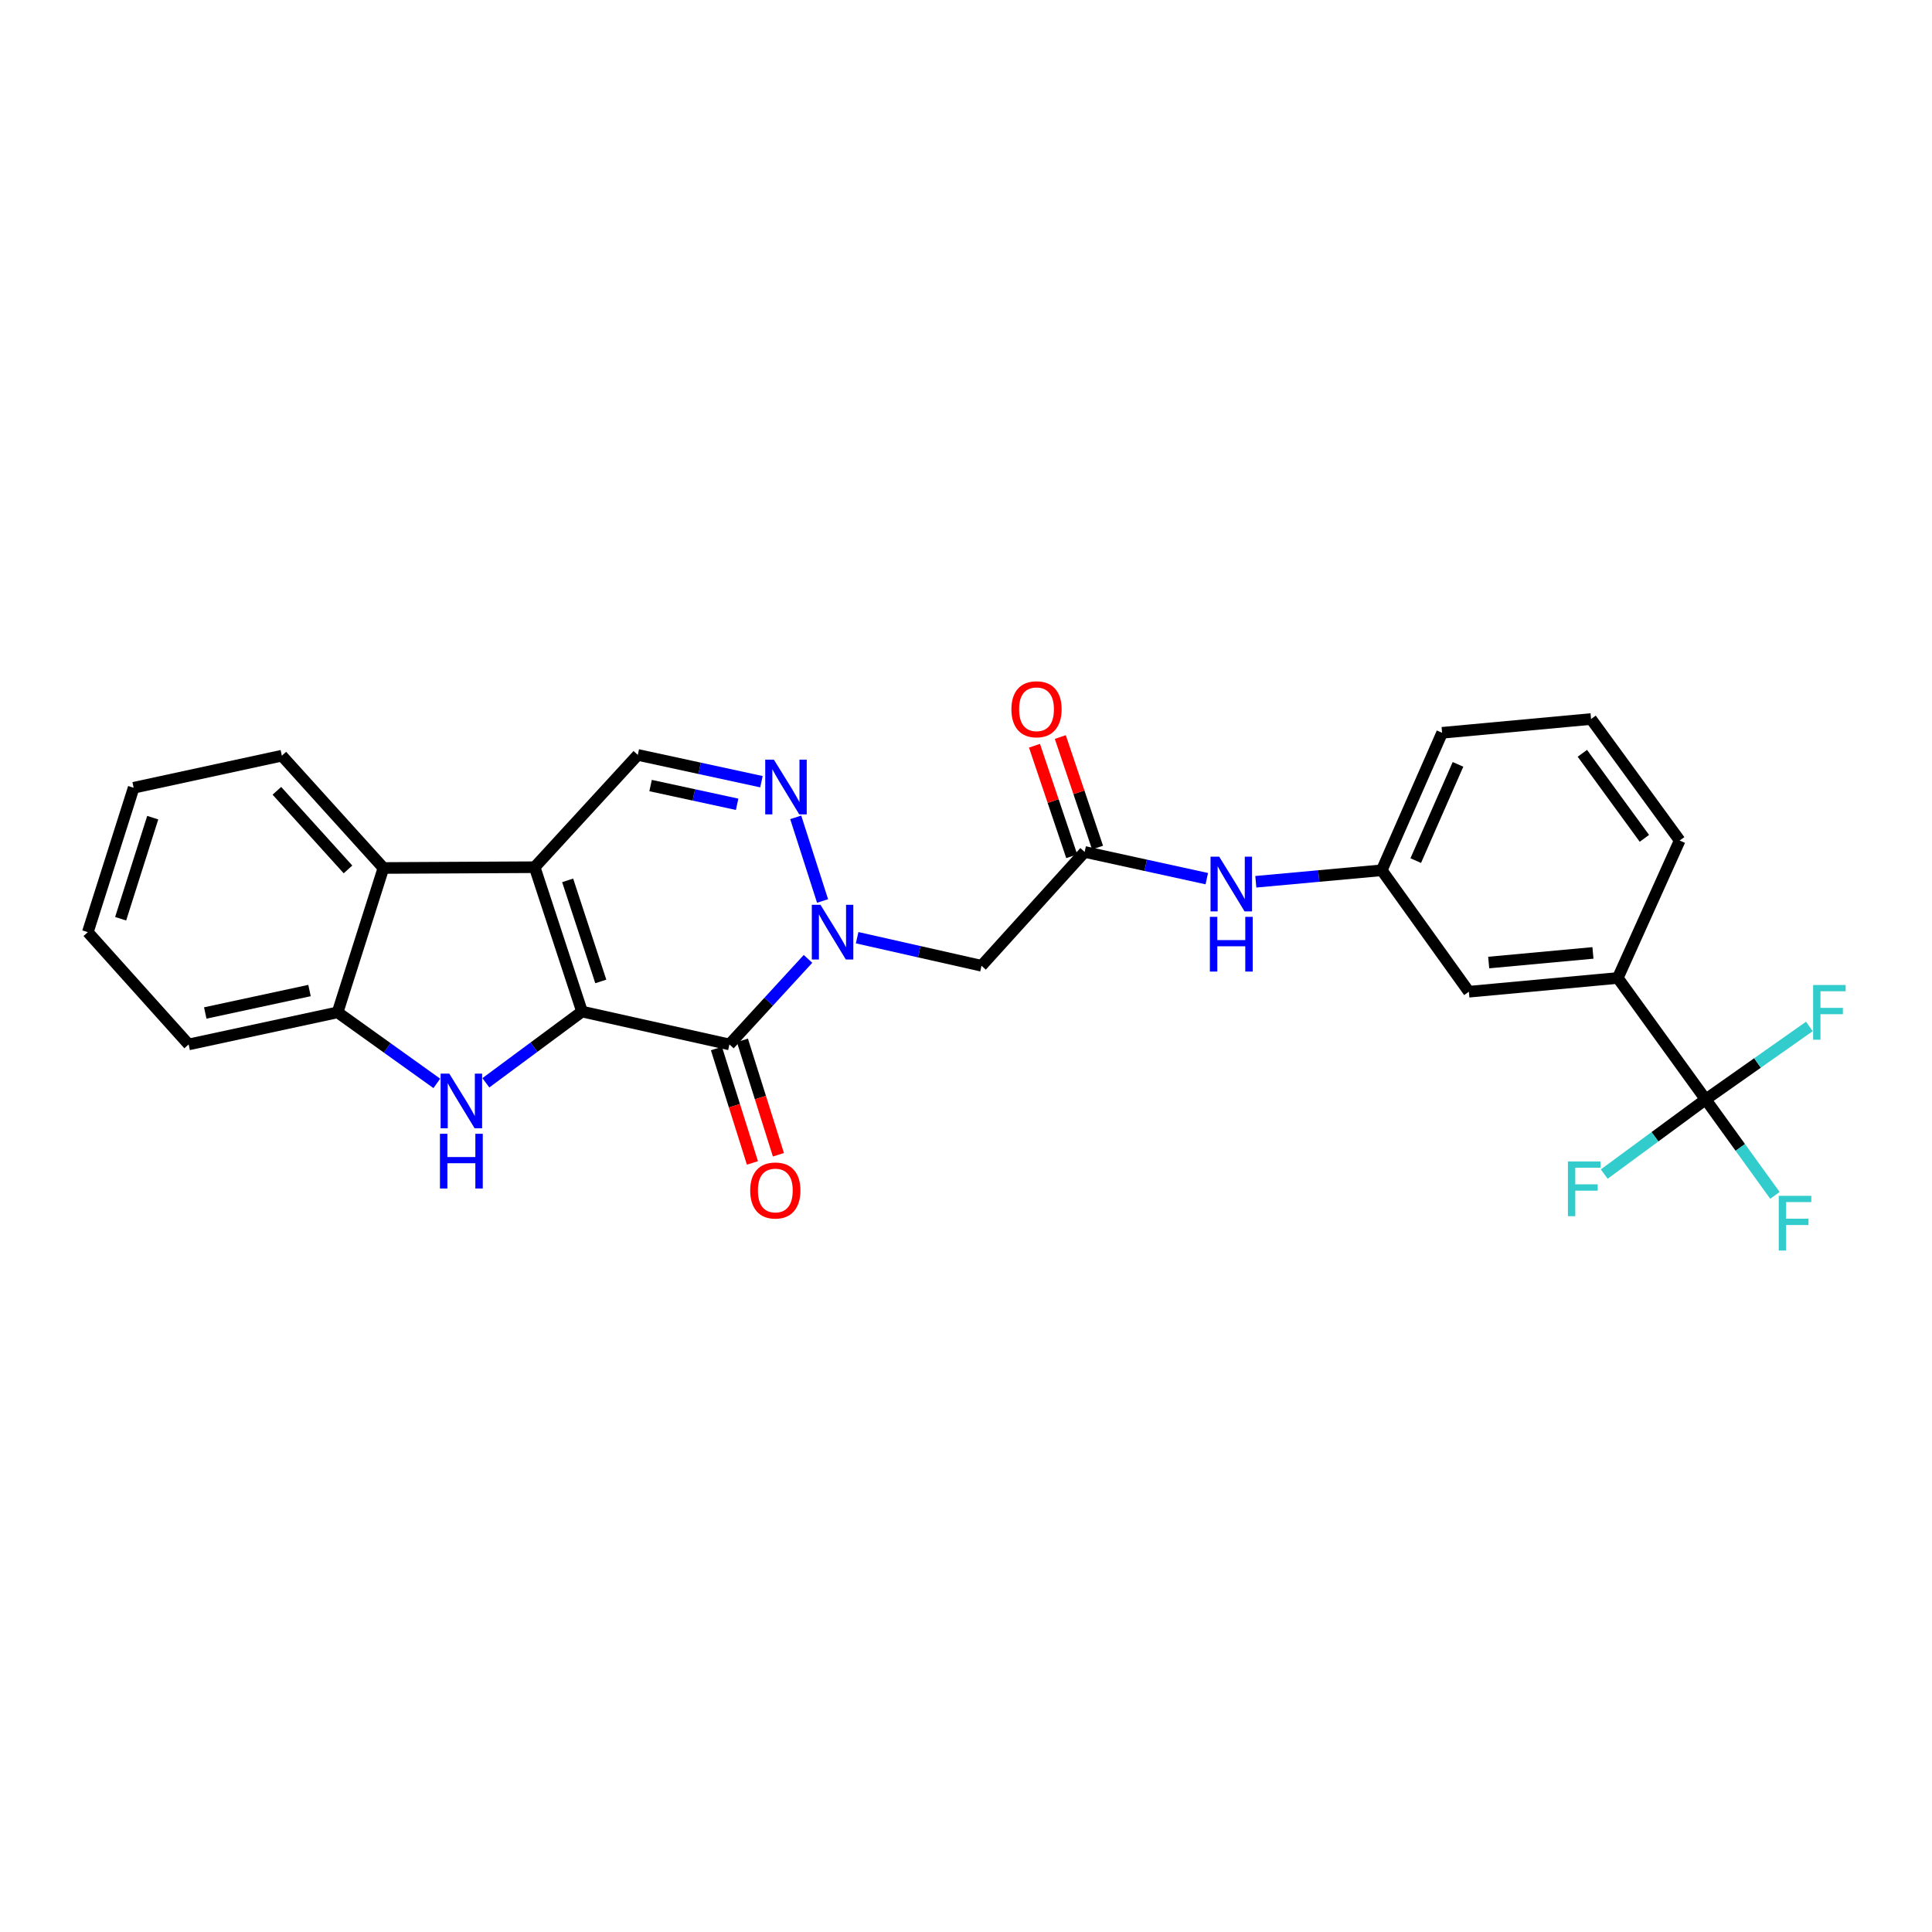 <?xml version='1.0' encoding='iso-8859-1'?>
<svg version='1.1' baseProfile='full'
              xmlns='http://www.w3.org/2000/svg'
                      xmlns:rdkit='http://www.rdkit.org/xml'
                      xmlns:xlink='http://www.w3.org/1999/xlink'
                  xml:space='preserve'
width='1000px' height='1000px' viewBox='0 0 1000 1000'>
<!-- END OF HEADER -->
<rect style='opacity:1.0;fill:#FFFFFF;stroke:none' width='1000' height='1000' x='0' y='0'> </rect>
<path class='bond-0' d='M 301.251,523.591 L 276.746,448.862' style='fill:none;fill-rule:evenodd;stroke:#000000;stroke-width:6px;stroke-linecap:butt;stroke-linejoin:miter;stroke-opacity:1' />
<path class='bond-0' d='M 310.971,507.989 L 293.817,455.679' style='fill:none;fill-rule:evenodd;stroke:#000000;stroke-width:6px;stroke-linecap:butt;stroke-linejoin:miter;stroke-opacity:1' />
<path class='bond-1' d='M 301.251,523.591 L 377.547,540.594' style='fill:none;fill-rule:evenodd;stroke:#000000;stroke-width:6px;stroke-linecap:butt;stroke-linejoin:miter;stroke-opacity:1' />
<path class='bond-3' d='M 301.251,523.591 L 276.368,542.024' style='fill:none;fill-rule:evenodd;stroke:#000000;stroke-width:6px;stroke-linecap:butt;stroke-linejoin:miter;stroke-opacity:1' />
<path class='bond-3' d='M 276.368,542.024 L 251.485,560.457' style='fill:none;fill-rule:evenodd;stroke:#0000FF;stroke-width:6px;stroke-linecap:butt;stroke-linejoin:miter;stroke-opacity:1' />
<path class='bond-5' d='M 276.746,448.862 L 330.127,390.743' style='fill:none;fill-rule:evenodd;stroke:#000000;stroke-width:6px;stroke-linecap:butt;stroke-linejoin:miter;stroke-opacity:1' />
<path class='bond-7' d='M 276.746,448.862 L 198.461,449.269' style='fill:none;fill-rule:evenodd;stroke:#000000;stroke-width:6px;stroke-linecap:butt;stroke-linejoin:miter;stroke-opacity:1' />
<path class='bond-2' d='M 377.547,540.594 L 397.885,518.457' style='fill:none;fill-rule:evenodd;stroke:#000000;stroke-width:6px;stroke-linecap:butt;stroke-linejoin:miter;stroke-opacity:1' />
<path class='bond-2' d='M 397.885,518.457 L 418.223,496.32' style='fill:none;fill-rule:evenodd;stroke:#0000FF;stroke-width:6px;stroke-linecap:butt;stroke-linejoin:miter;stroke-opacity:1' />
<path class='bond-13' d='M 370.823,542.708 L 380.137,572.319' style='fill:none;fill-rule:evenodd;stroke:#000000;stroke-width:6px;stroke-linecap:butt;stroke-linejoin:miter;stroke-opacity:1' />
<path class='bond-13' d='M 380.137,572.319 L 389.45,601.93' style='fill:none;fill-rule:evenodd;stroke:#FF0000;stroke-width:6px;stroke-linecap:butt;stroke-linejoin:miter;stroke-opacity:1' />
<path class='bond-13' d='M 384.271,538.479 L 393.584,568.089' style='fill:none;fill-rule:evenodd;stroke:#000000;stroke-width:6px;stroke-linecap:butt;stroke-linejoin:miter;stroke-opacity:1' />
<path class='bond-13' d='M 393.584,568.089 L 402.898,597.7' style='fill:none;fill-rule:evenodd;stroke:#FF0000;stroke-width:6px;stroke-linecap:butt;stroke-linejoin:miter;stroke-opacity:1' />
<path class='bond-4' d='M 425.758,466.35 L 411.864,423.063' style='fill:none;fill-rule:evenodd;stroke:#0000FF;stroke-width:6px;stroke-linecap:butt;stroke-linejoin:miter;stroke-opacity:1' />
<path class='bond-8' d='M 443.651,485.352 L 475.841,492.614' style='fill:none;fill-rule:evenodd;stroke:#0000FF;stroke-width:6px;stroke-linecap:butt;stroke-linejoin:miter;stroke-opacity:1' />
<path class='bond-8' d='M 475.841,492.614 L 508.03,499.877' style='fill:none;fill-rule:evenodd;stroke:#000000;stroke-width:6px;stroke-linecap:butt;stroke-linejoin:miter;stroke-opacity:1' />
<path class='bond-9' d='M 226.092,560.754 L 200.416,542.372' style='fill:none;fill-rule:evenodd;stroke:#0000FF;stroke-width:6px;stroke-linecap:butt;stroke-linejoin:miter;stroke-opacity:1' />
<path class='bond-9' d='M 200.416,542.372 L 174.739,523.991' style='fill:none;fill-rule:evenodd;stroke:#000000;stroke-width:6px;stroke-linecap:butt;stroke-linejoin:miter;stroke-opacity:1' />
<path class='bond-28' d='M 394.12,404.603 L 362.123,397.673' style='fill:none;fill-rule:evenodd;stroke:#0000FF;stroke-width:6px;stroke-linecap:butt;stroke-linejoin:miter;stroke-opacity:1' />
<path class='bond-28' d='M 362.123,397.673 L 330.127,390.743' style='fill:none;fill-rule:evenodd;stroke:#000000;stroke-width:6px;stroke-linecap:butt;stroke-linejoin:miter;stroke-opacity:1' />
<path class='bond-28' d='M 381.537,416.302 L 359.139,411.451' style='fill:none;fill-rule:evenodd;stroke:#0000FF;stroke-width:6px;stroke-linecap:butt;stroke-linejoin:miter;stroke-opacity:1' />
<path class='bond-28' d='M 359.139,411.451 L 336.742,406.6' style='fill:none;fill-rule:evenodd;stroke:#000000;stroke-width:6px;stroke-linecap:butt;stroke-linejoin:miter;stroke-opacity:1' />
<path class='bond-6' d='M 882.844,569.077 L 837.366,506.197' style='fill:none;fill-rule:evenodd;stroke:#000000;stroke-width:6px;stroke-linecap:butt;stroke-linejoin:miter;stroke-opacity:1' />
<path class='bond-17' d='M 882.844,569.077 L 856.598,588.389' style='fill:none;fill-rule:evenodd;stroke:#000000;stroke-width:6px;stroke-linecap:butt;stroke-linejoin:miter;stroke-opacity:1' />
<path class='bond-17' d='M 856.598,588.389 L 830.351,607.7' style='fill:none;fill-rule:evenodd;stroke:#33CCCC;stroke-width:6px;stroke-linecap:butt;stroke-linejoin:miter;stroke-opacity:1' />
<path class='bond-18' d='M 882.844,569.077 L 900.774,593.901' style='fill:none;fill-rule:evenodd;stroke:#000000;stroke-width:6px;stroke-linecap:butt;stroke-linejoin:miter;stroke-opacity:1' />
<path class='bond-18' d='M 900.774,593.901 L 918.703,618.725' style='fill:none;fill-rule:evenodd;stroke:#33CCCC;stroke-width:6px;stroke-linecap:butt;stroke-linejoin:miter;stroke-opacity:1' />
<path class='bond-19' d='M 882.844,569.077 L 909.679,550.187' style='fill:none;fill-rule:evenodd;stroke:#000000;stroke-width:6px;stroke-linecap:butt;stroke-linejoin:miter;stroke-opacity:1' />
<path class='bond-19' d='M 909.679,550.187 L 936.513,531.296' style='fill:none;fill-rule:evenodd;stroke:#33CCCC;stroke-width:6px;stroke-linecap:butt;stroke-linejoin:miter;stroke-opacity:1' />
<path class='bond-20' d='M 198.461,449.269 L 145.88,391.143' style='fill:none;fill-rule:evenodd;stroke:#000000;stroke-width:6px;stroke-linecap:butt;stroke-linejoin:miter;stroke-opacity:1' />
<path class='bond-20' d='M 180.12,450.007 L 143.313,409.318' style='fill:none;fill-rule:evenodd;stroke:#000000;stroke-width:6px;stroke-linecap:butt;stroke-linejoin:miter;stroke-opacity:1' />
<path class='bond-27' d='M 198.461,449.269 L 174.739,523.991' style='fill:none;fill-rule:evenodd;stroke:#000000;stroke-width:6px;stroke-linecap:butt;stroke-linejoin:miter;stroke-opacity:1' />
<path class='bond-10' d='M 508.03,499.877 L 561.411,440.96' style='fill:none;fill-rule:evenodd;stroke:#000000;stroke-width:6px;stroke-linecap:butt;stroke-linejoin:miter;stroke-opacity:1' />
<path class='bond-21' d='M 174.739,523.991 L 97.645,540.594' style='fill:none;fill-rule:evenodd;stroke:#000000;stroke-width:6px;stroke-linecap:butt;stroke-linejoin:miter;stroke-opacity:1' />
<path class='bond-21' d='M 160.207,512.7 L 106.241,524.322' style='fill:none;fill-rule:evenodd;stroke:#000000;stroke-width:6px;stroke-linecap:butt;stroke-linejoin:miter;stroke-opacity:1' />
<path class='bond-12' d='M 561.411,440.96 L 593.021,447.874' style='fill:none;fill-rule:evenodd;stroke:#000000;stroke-width:6px;stroke-linecap:butt;stroke-linejoin:miter;stroke-opacity:1' />
<path class='bond-12' d='M 593.021,447.874 L 624.632,454.788' style='fill:none;fill-rule:evenodd;stroke:#0000FF;stroke-width:6px;stroke-linecap:butt;stroke-linejoin:miter;stroke-opacity:1' />
<path class='bond-16' d='M 568.09,438.709 L 558.449,410.099' style='fill:none;fill-rule:evenodd;stroke:#000000;stroke-width:6px;stroke-linecap:butt;stroke-linejoin:miter;stroke-opacity:1' />
<path class='bond-16' d='M 558.449,410.099 L 548.808,381.489' style='fill:none;fill-rule:evenodd;stroke:#FF0000;stroke-width:6px;stroke-linecap:butt;stroke-linejoin:miter;stroke-opacity:1' />
<path class='bond-16' d='M 554.731,443.21 L 545.09,414.6' style='fill:none;fill-rule:evenodd;stroke:#000000;stroke-width:6px;stroke-linecap:butt;stroke-linejoin:miter;stroke-opacity:1' />
<path class='bond-16' d='M 545.09,414.6 L 535.45,385.99' style='fill:none;fill-rule:evenodd;stroke:#FF0000;stroke-width:6px;stroke-linecap:butt;stroke-linejoin:miter;stroke-opacity:1' />
<path class='bond-11' d='M 837.366,506.197 L 760.279,513.316' style='fill:none;fill-rule:evenodd;stroke:#000000;stroke-width:6px;stroke-linecap:butt;stroke-linejoin:miter;stroke-opacity:1' />
<path class='bond-11' d='M 824.507,493.228 L 770.546,498.211' style='fill:none;fill-rule:evenodd;stroke:#000000;stroke-width:6px;stroke-linecap:butt;stroke-linejoin:miter;stroke-opacity:1' />
<path class='bond-30' d='M 837.366,506.197 L 869.405,435.047' style='fill:none;fill-rule:evenodd;stroke:#000000;stroke-width:6px;stroke-linecap:butt;stroke-linejoin:miter;stroke-opacity:1' />
<path class='bond-15' d='M 650.01,456.403 L 682.601,453.427' style='fill:none;fill-rule:evenodd;stroke:#0000FF;stroke-width:6px;stroke-linecap:butt;stroke-linejoin:miter;stroke-opacity:1' />
<path class='bond-15' d='M 682.601,453.427 L 715.193,450.451' style='fill:none;fill-rule:evenodd;stroke:#000000;stroke-width:6px;stroke-linecap:butt;stroke-linejoin:miter;stroke-opacity:1' />
<path class='bond-14' d='M 760.279,513.316 L 715.193,450.451' style='fill:none;fill-rule:evenodd;stroke:#000000;stroke-width:6px;stroke-linecap:butt;stroke-linejoin:miter;stroke-opacity:1' />
<path class='bond-24' d='M 715.193,450.451 L 746.433,379.293' style='fill:none;fill-rule:evenodd;stroke:#000000;stroke-width:6px;stroke-linecap:butt;stroke-linejoin:miter;stroke-opacity:1' />
<path class='bond-24' d='M 732.786,445.445 L 754.655,395.634' style='fill:none;fill-rule:evenodd;stroke:#000000;stroke-width:6px;stroke-linecap:butt;stroke-linejoin:miter;stroke-opacity:1' />
<path class='bond-25' d='M 145.88,391.143 L 69.177,407.746' style='fill:none;fill-rule:evenodd;stroke:#000000;stroke-width:6px;stroke-linecap:butt;stroke-linejoin:miter;stroke-opacity:1' />
<path class='bond-26' d='M 97.645,540.594 L 45.455,482.483' style='fill:none;fill-rule:evenodd;stroke:#000000;stroke-width:6px;stroke-linecap:butt;stroke-linejoin:miter;stroke-opacity:1' />
<path class='bond-22' d='M 869.405,435.047 L 823.535,372.166' style='fill:none;fill-rule:evenodd;stroke:#000000;stroke-width:6px;stroke-linecap:butt;stroke-linejoin:miter;stroke-opacity:1' />
<path class='bond-22' d='M 851.136,433.922 L 819.027,389.906' style='fill:none;fill-rule:evenodd;stroke:#000000;stroke-width:6px;stroke-linecap:butt;stroke-linejoin:miter;stroke-opacity:1' />
<path class='bond-23' d='M 823.535,372.166 L 746.433,379.293' style='fill:none;fill-rule:evenodd;stroke:#000000;stroke-width:6px;stroke-linecap:butt;stroke-linejoin:miter;stroke-opacity:1' />
<path class='bond-29' d='M 69.177,407.746 L 45.455,482.483' style='fill:none;fill-rule:evenodd;stroke:#000000;stroke-width:6px;stroke-linecap:butt;stroke-linejoin:miter;stroke-opacity:1' />
<path class='bond-29' d='M 79.055,423.221 L 62.449,475.537' style='fill:none;fill-rule:evenodd;stroke:#000000;stroke-width:6px;stroke-linecap:butt;stroke-linejoin:miter;stroke-opacity:1' />
<path  class='atom-3' d='M 424.675 468.323
L 433.955 483.323
Q 434.875 484.803, 436.355 487.483
Q 437.835 490.163, 437.915 490.323
L 437.915 468.323
L 441.675 468.323
L 441.675 496.643
L 437.795 496.643
L 427.835 480.243
Q 426.675 478.323, 425.435 476.123
Q 424.235 473.923, 423.875 473.243
L 423.875 496.643
L 420.195 496.643
L 420.195 468.323
L 424.675 468.323
' fill='#0000FF'/>
<path  class='atom-4' d='M 232.542 555.693
L 241.822 570.693
Q 242.742 572.173, 244.222 574.853
Q 245.702 577.533, 245.782 577.693
L 245.782 555.693
L 249.542 555.693
L 249.542 584.013
L 245.662 584.013
L 235.702 567.613
Q 234.542 565.693, 233.302 563.493
Q 232.102 561.293, 231.742 560.613
L 231.742 584.013
L 228.062 584.013
L 228.062 555.693
L 232.542 555.693
' fill='#0000FF'/>
<path  class='atom-4' d='M 227.722 586.845
L 231.562 586.845
L 231.562 598.885
L 246.042 598.885
L 246.042 586.845
L 249.882 586.845
L 249.882 615.165
L 246.042 615.165
L 246.042 602.085
L 231.562 602.085
L 231.562 615.165
L 227.722 615.165
L 227.722 586.845
' fill='#0000FF'/>
<path  class='atom-5' d='M 400.562 393.194
L 409.842 408.194
Q 410.762 409.674, 412.242 412.354
Q 413.722 415.034, 413.802 415.194
L 413.802 393.194
L 417.562 393.194
L 417.562 421.514
L 413.682 421.514
L 403.722 405.114
Q 402.562 403.194, 401.322 400.994
Q 400.122 398.794, 399.762 398.114
L 399.762 421.514
L 396.082 421.514
L 396.082 393.194
L 400.562 393.194
' fill='#0000FF'/>
<path  class='atom-13' d='M 631.055 443.403
L 640.335 458.403
Q 641.255 459.883, 642.735 462.563
Q 644.215 465.243, 644.295 465.403
L 644.295 443.403
L 648.055 443.403
L 648.055 471.723
L 644.175 471.723
L 634.215 455.323
Q 633.055 453.403, 631.815 451.203
Q 630.615 449.003, 630.255 448.323
L 630.255 471.723
L 626.575 471.723
L 626.575 443.403
L 631.055 443.403
' fill='#0000FF'/>
<path  class='atom-13' d='M 626.235 474.555
L 630.075 474.555
L 630.075 486.595
L 644.555 486.595
L 644.555 474.555
L 648.395 474.555
L 648.395 502.875
L 644.555 502.875
L 644.555 489.795
L 630.075 489.795
L 630.075 502.875
L 626.235 502.875
L 626.235 474.555
' fill='#0000FF'/>
<path  class='atom-14' d='M 388.301 616.194
Q 388.301 609.394, 391.661 605.594
Q 395.021 601.794, 401.301 601.794
Q 407.581 601.794, 410.941 605.594
Q 414.301 609.394, 414.301 616.194
Q 414.301 623.074, 410.901 626.994
Q 407.501 630.874, 401.301 630.874
Q 395.061 630.874, 391.661 626.994
Q 388.301 623.114, 388.301 616.194
M 401.301 627.674
Q 405.621 627.674, 407.941 624.794
Q 410.301 621.874, 410.301 616.194
Q 410.301 610.634, 407.941 607.834
Q 405.621 604.994, 401.301 604.994
Q 396.981 604.994, 394.621 607.794
Q 392.301 610.594, 392.301 616.194
Q 392.301 621.914, 394.621 624.794
Q 396.981 627.674, 401.301 627.674
' fill='#FF0000'/>
<path  class='atom-17' d='M 523.498 367.109
Q 523.498 360.309, 526.858 356.509
Q 530.218 352.709, 536.498 352.709
Q 542.778 352.709, 546.138 356.509
Q 549.498 360.309, 549.498 367.109
Q 549.498 373.989, 546.098 377.909
Q 542.698 381.789, 536.498 381.789
Q 530.258 381.789, 526.858 377.909
Q 523.498 374.029, 523.498 367.109
M 536.498 378.589
Q 540.818 378.589, 543.138 375.709
Q 545.498 372.789, 545.498 367.109
Q 545.498 361.549, 543.138 358.749
Q 540.818 355.909, 536.498 355.909
Q 532.178 355.909, 529.818 358.709
Q 527.498 361.509, 527.498 367.109
Q 527.498 372.829, 529.818 375.709
Q 532.178 378.589, 536.498 378.589
' fill='#FF0000'/>
<path  class='atom-18' d='M 811.56 601.171
L 828.4 601.171
L 828.4 604.411
L 815.36 604.411
L 815.36 613.011
L 826.96 613.011
L 826.96 616.291
L 815.36 616.291
L 815.36 629.491
L 811.56 629.491
L 811.56 601.171
' fill='#33CCCC'/>
<path  class='atom-19' d='M 920.678 618.957
L 937.518 618.957
L 937.518 622.197
L 924.478 622.197
L 924.478 630.797
L 936.078 630.797
L 936.078 634.077
L 924.478 634.077
L 924.478 647.277
L 920.678 647.277
L 920.678 618.957
' fill='#33CCCC'/>
<path  class='atom-20' d='M 938.471 509.831
L 955.311 509.831
L 955.311 513.071
L 942.271 513.071
L 942.271 521.671
L 953.871 521.671
L 953.871 524.951
L 942.271 524.951
L 942.271 538.151
L 938.471 538.151
L 938.471 509.831
' fill='#33CCCC'/>
</svg>
